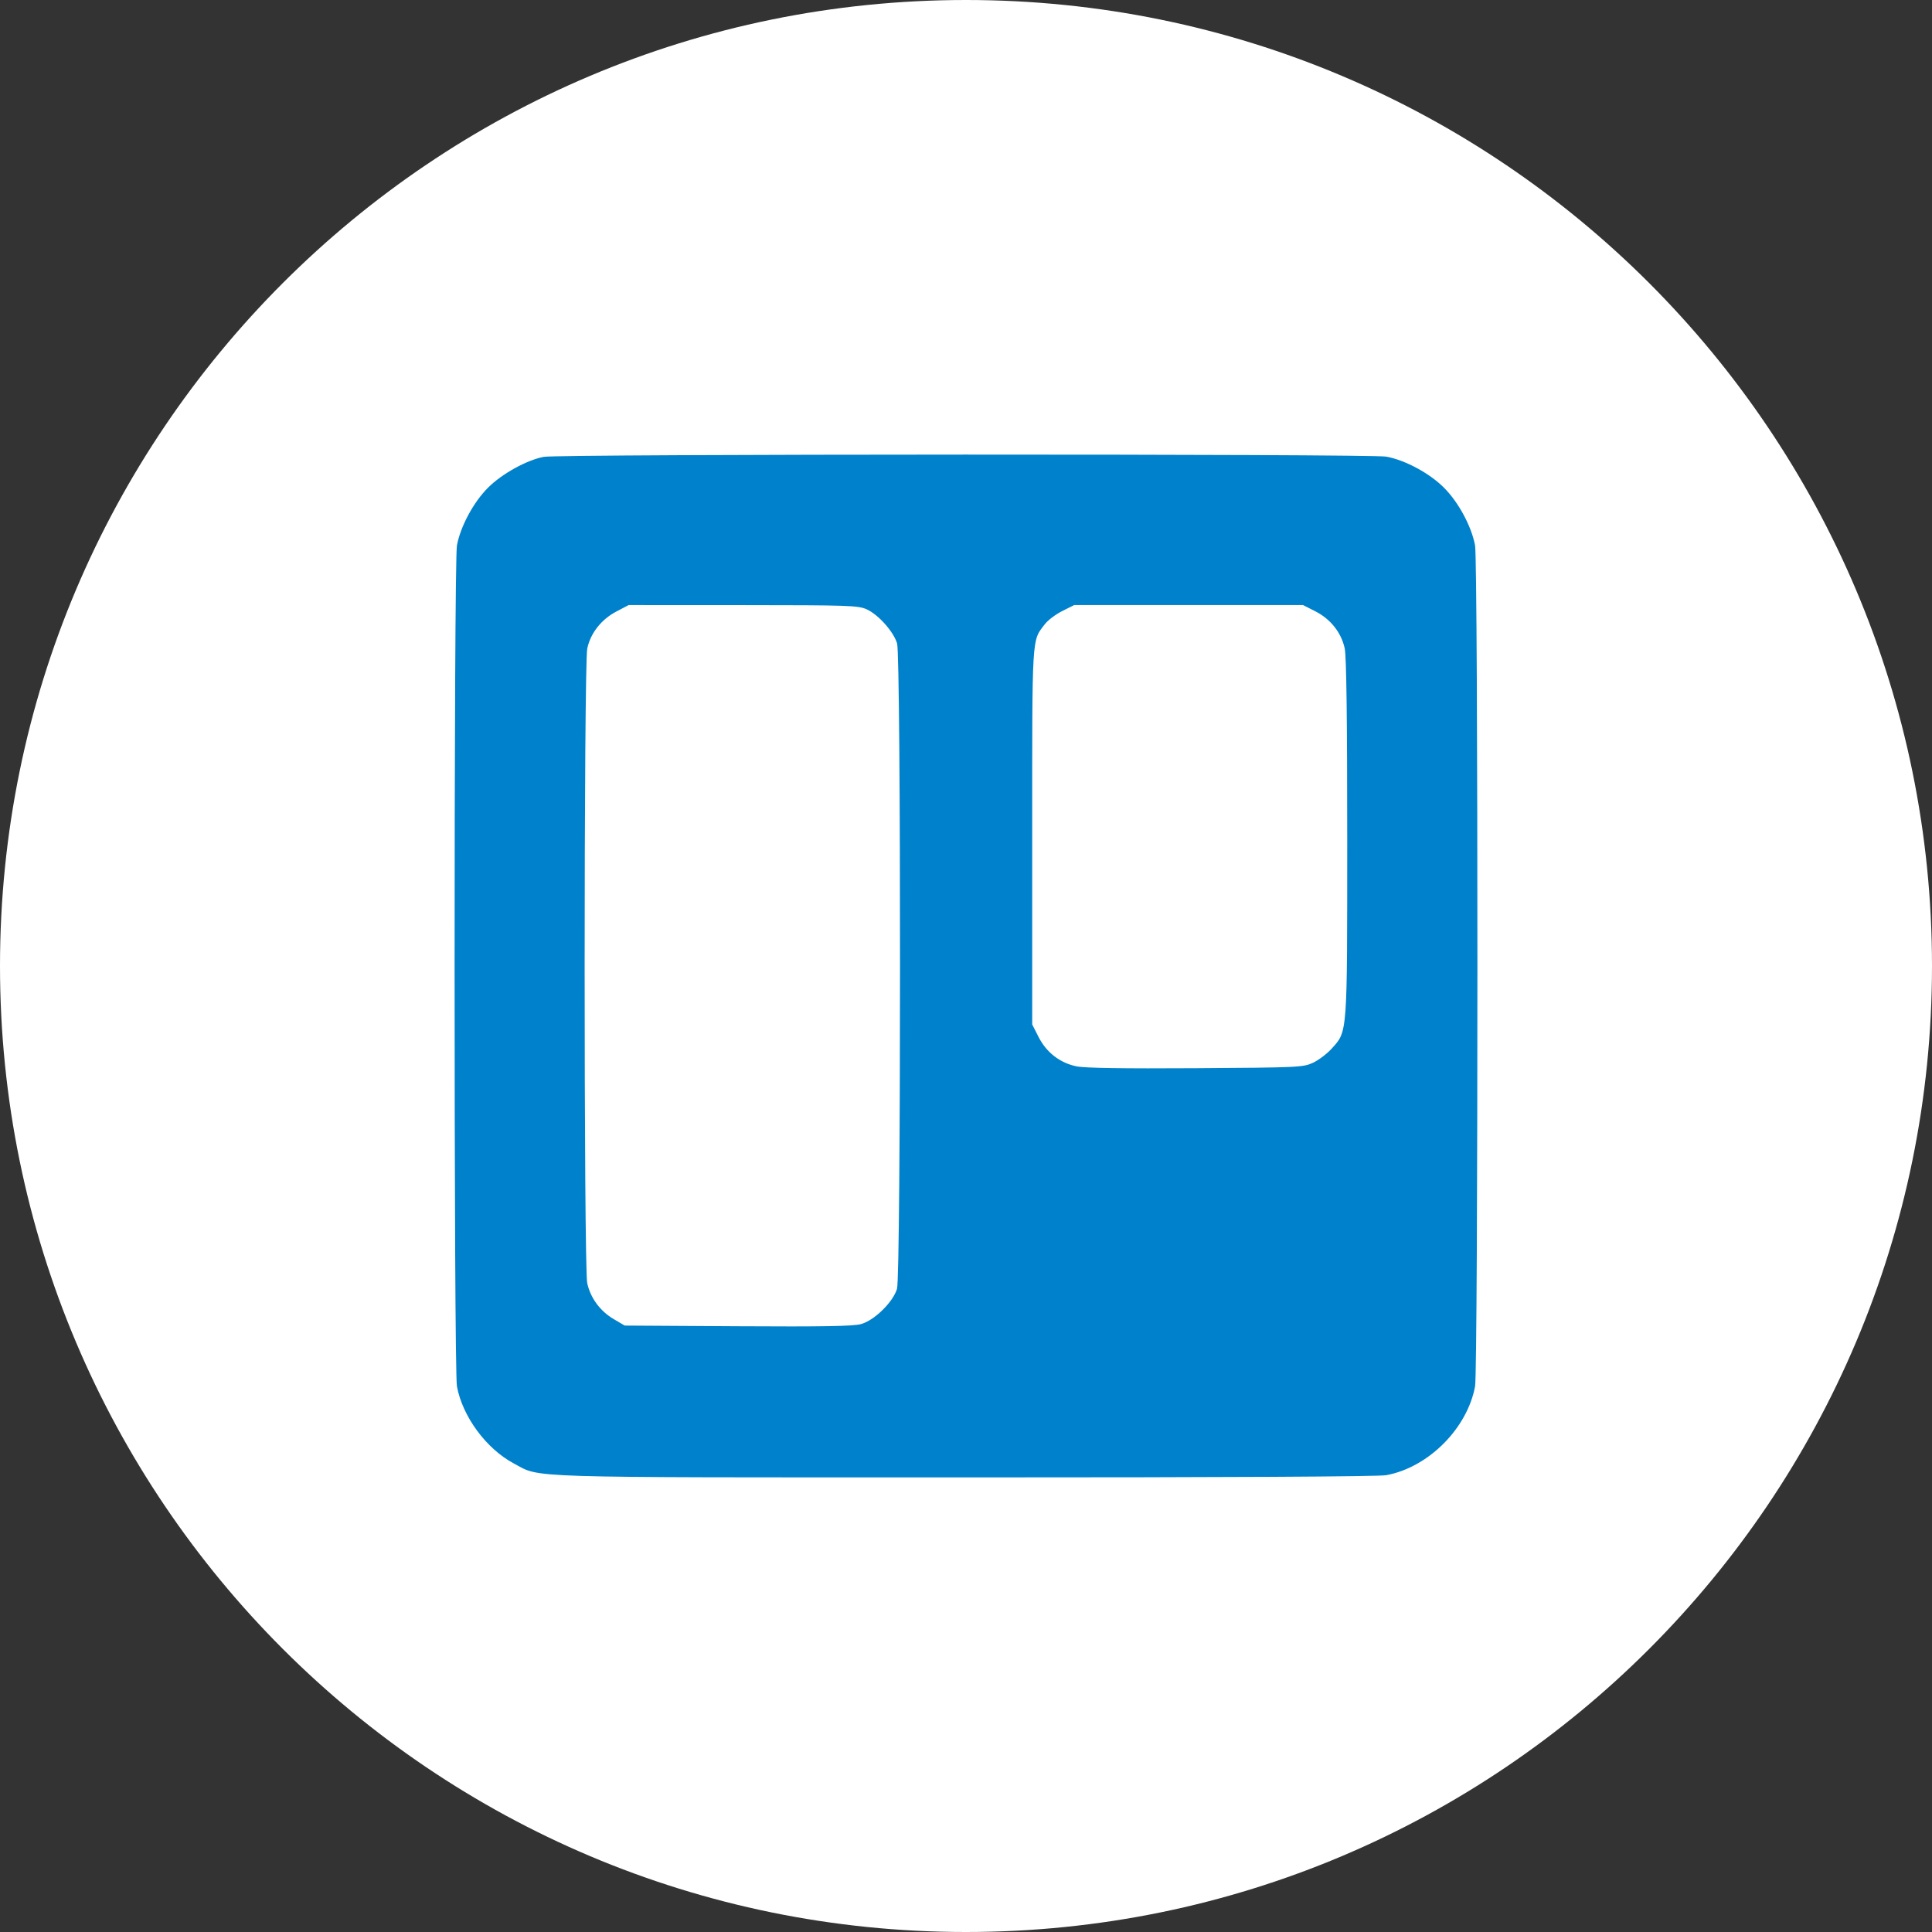 <?xml version="1.0" encoding="UTF-8"?>
<svg xmlns="http://www.w3.org/2000/svg" width="71" height="71" viewBox="0 0 71 71" fill="none">
  <rect x="0" y="0" width="71" height="71" fill="#333333" stroke="none"/>
  <path d="M0 35.5C0 15.894 15.894 0 35.5 0C55.106 0 71 15.894 71 35.5C71 55.106 55.106 71 35.5 71C15.894 71 0 55.106 0 35.5Z" fill="white"></path>
  <path fill-rule="evenodd" clip-rule="evenodd" d="M19.98 16.789C19.348 16.912 18.445 17.412 17.934 17.923C17.399 18.458 16.922 19.346 16.792 20.045C16.677 20.664 16.677 50.328 16.792 50.948C16.998 52.059 17.87 53.242 18.882 53.781C19.897 54.322 18.942 54.293 35.468 54.294C45.121 54.295 50.655 54.265 50.946 54.212C52.493 53.925 53.921 52.495 54.208 50.948C54.323 50.328 54.323 20.664 54.208 20.045C54.078 19.346 53.601 18.458 53.066 17.923C52.532 17.389 51.644 16.911 50.946 16.781C50.378 16.676 20.524 16.683 19.98 16.789ZM31.854 22.394C32.281 22.588 32.84 23.216 32.968 23.647C33.113 24.13 33.11 46.871 32.965 47.362C32.821 47.849 32.132 48.525 31.641 48.66C31.358 48.738 30.227 48.758 27.111 48.739L22.958 48.714L22.556 48.478C22.054 48.183 21.697 47.698 21.58 47.153C21.453 46.56 21.454 24.425 21.582 23.831C21.703 23.264 22.101 22.76 22.655 22.471L23.103 22.236L27.309 22.238C31.207 22.24 31.54 22.251 31.854 22.394ZM48.341 22.467C48.898 22.75 49.294 23.25 49.418 23.831C49.48 24.12 49.51 26.384 49.51 30.785C49.51 38.074 49.524 37.887 48.939 38.536C48.769 38.725 48.459 38.959 48.252 39.056C47.888 39.224 47.726 39.232 43.942 39.256C41.269 39.273 39.865 39.251 39.557 39.187C38.949 39.06 38.453 38.675 38.164 38.103L37.933 37.648V30.737C37.933 23.23 37.913 23.574 38.395 22.942C38.507 22.794 38.797 22.575 39.038 22.455L39.476 22.236H47.886L48.341 22.467Z" fill="#0081CC"></path>
</svg>
